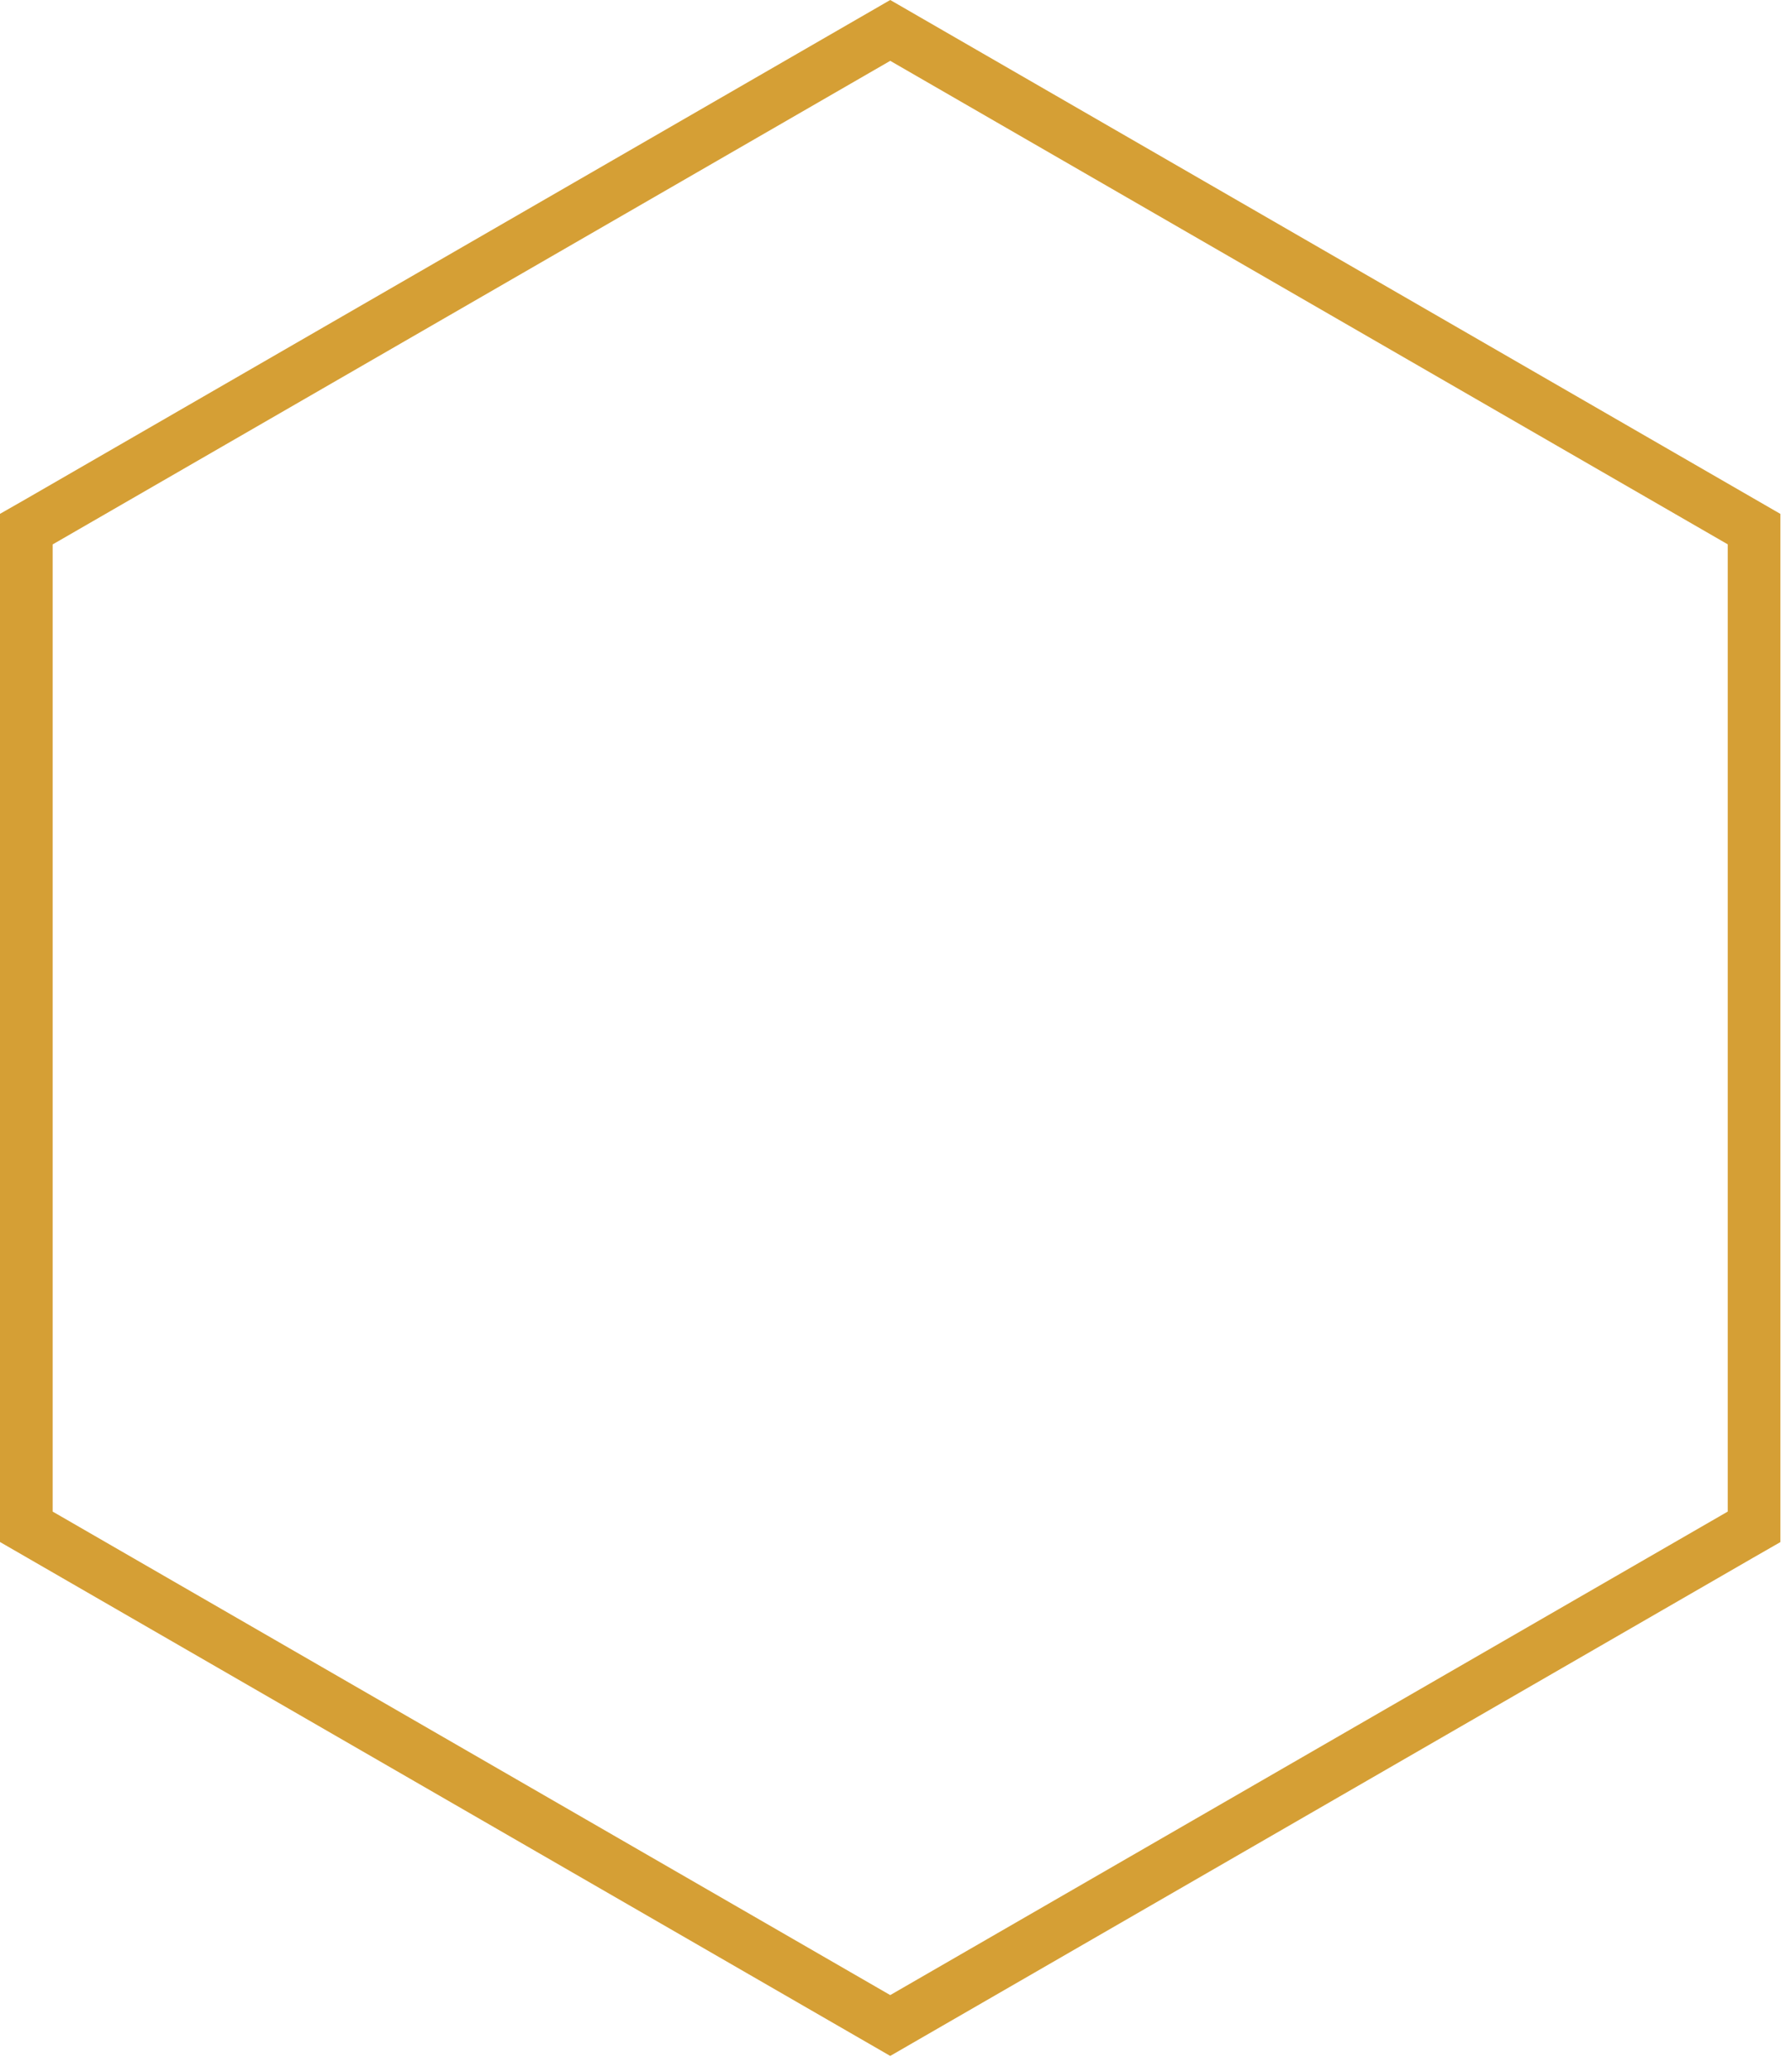 <?xml version="1.0" encoding="UTF-8"?> <svg xmlns="http://www.w3.org/2000/svg" width="102" height="118" viewBox="0 0 102 118" fill="none"><path d="M50.7 1.732L2.291 29.68L1.5 30.132V86.946L50.7 115.346L99.106 87.402L99.897 86.948V30.132L50.7 1.732Z" stroke="#D59F35" stroke-width="3"></path></svg> 